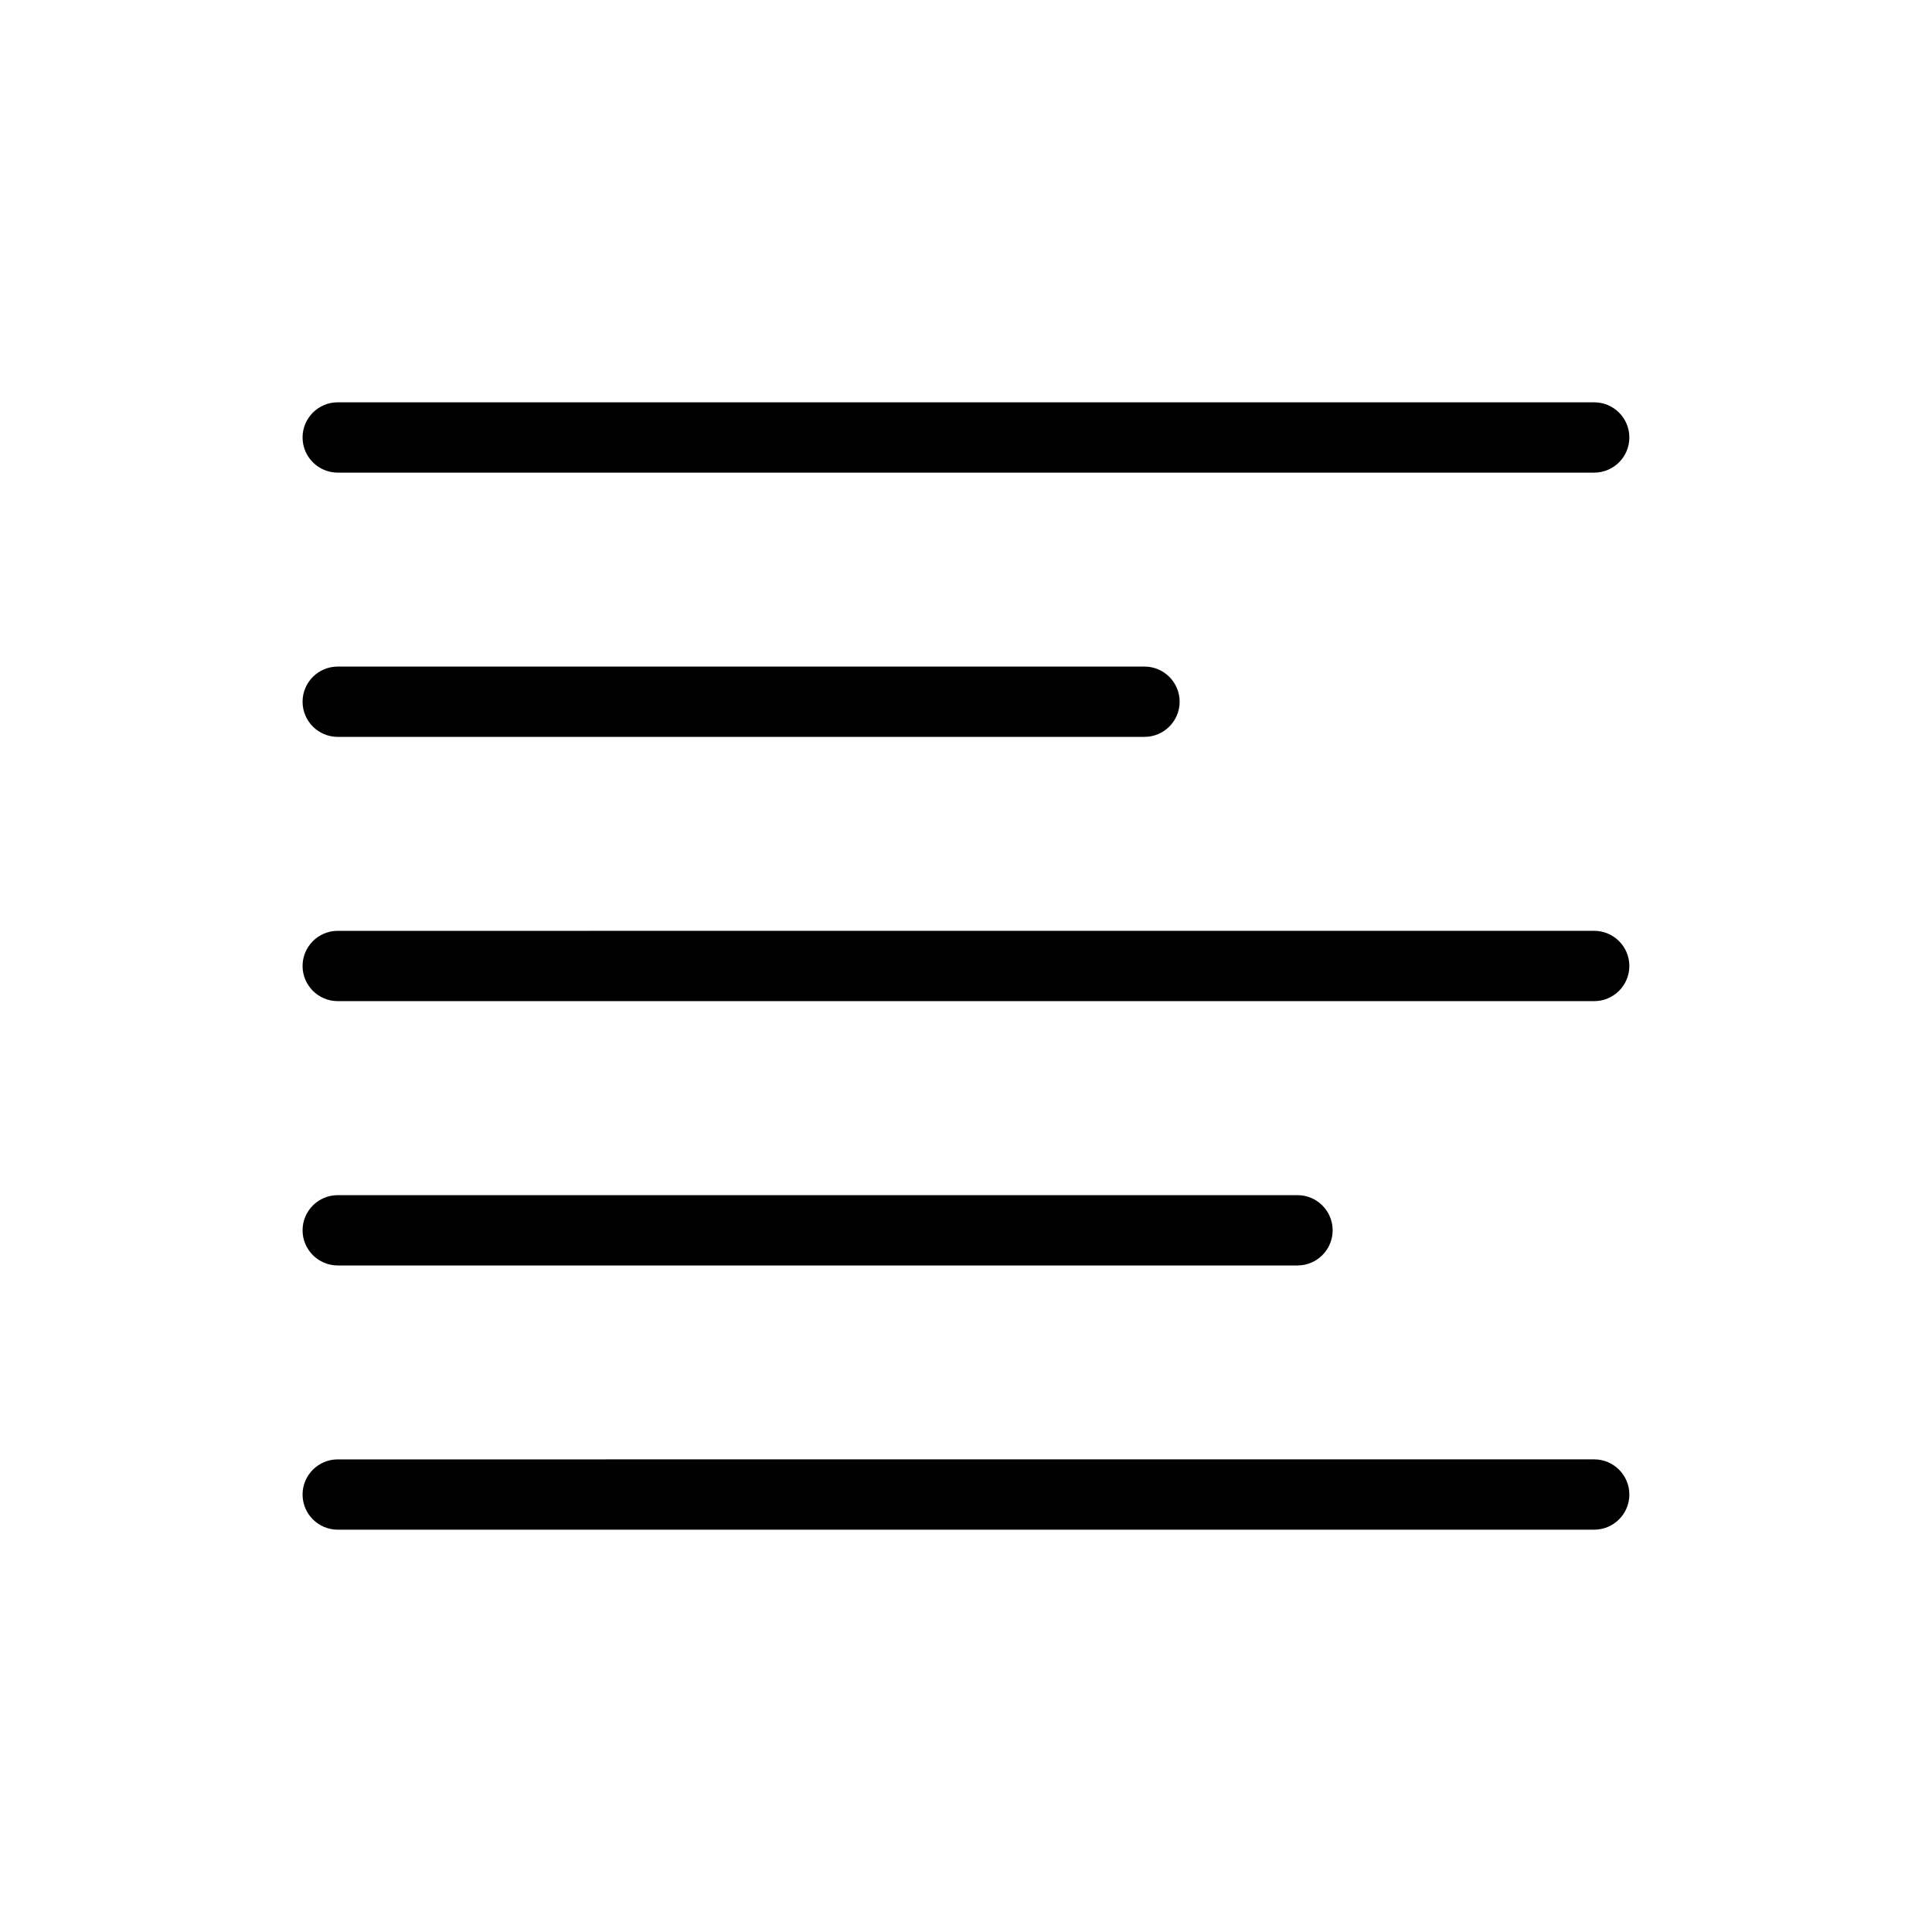<?xml version="1.0" encoding="UTF-8"?>
<!-- Uploaded to: SVG Repo, www.svgrepo.com, Generator: SVG Repo Mixer Tools -->
<svg fill="#000000" width="800px" height="800px" version="1.1" viewBox="144 144 512 512" xmlns="http://www.w3.org/2000/svg">
 <g>
  <path d="m233.5 479.36h254.35c5.137 0 9.316-4.176 9.316-9.316 0-5.137-4.176-9.316-9.316-9.316h-254.35c-5.137 0-9.316 4.176-9.316 9.316 0.004 5.137 4.18 9.316 9.316 9.316z"/>
  <path d="m233.5 339.28h213.8c5.137 0 9.316-4.176 9.316-9.316 0-5.137-4.176-9.316-9.316-9.316h-213.8c-5.137 0-9.316 4.176-9.316 9.316 0.004 5.141 4.18 9.316 9.316 9.316z"/>
  <path d="m233.5 269.25h332.98c5.137 0 9.316-4.176 9.316-9.316 0-5.137-4.176-9.316-9.316-9.316h-332.98c-5.137 0-9.316 4.176-9.316 9.316 0.004 5.137 4.18 9.316 9.316 9.316z"/>
  <path d="m233.5 549.38h332.98c5.137 0 9.316-4.176 9.316-9.316 0-5.137-4.176-9.316-9.316-9.316l-332.98 0.004c-5.137 0-9.316 4.176-9.316 9.316 0.004 5.137 4.18 9.312 9.316 9.312z"/>
  <path d="m233.5 409.31h332.98c5.137 0 9.316-4.176 9.316-9.316 0-5.137-4.176-9.316-9.316-9.316l-332.98 0.004c-5.137 0-9.316 4.176-9.316 9.316 0.004 5.137 4.18 9.312 9.316 9.312z"/>
 </g>
</svg>